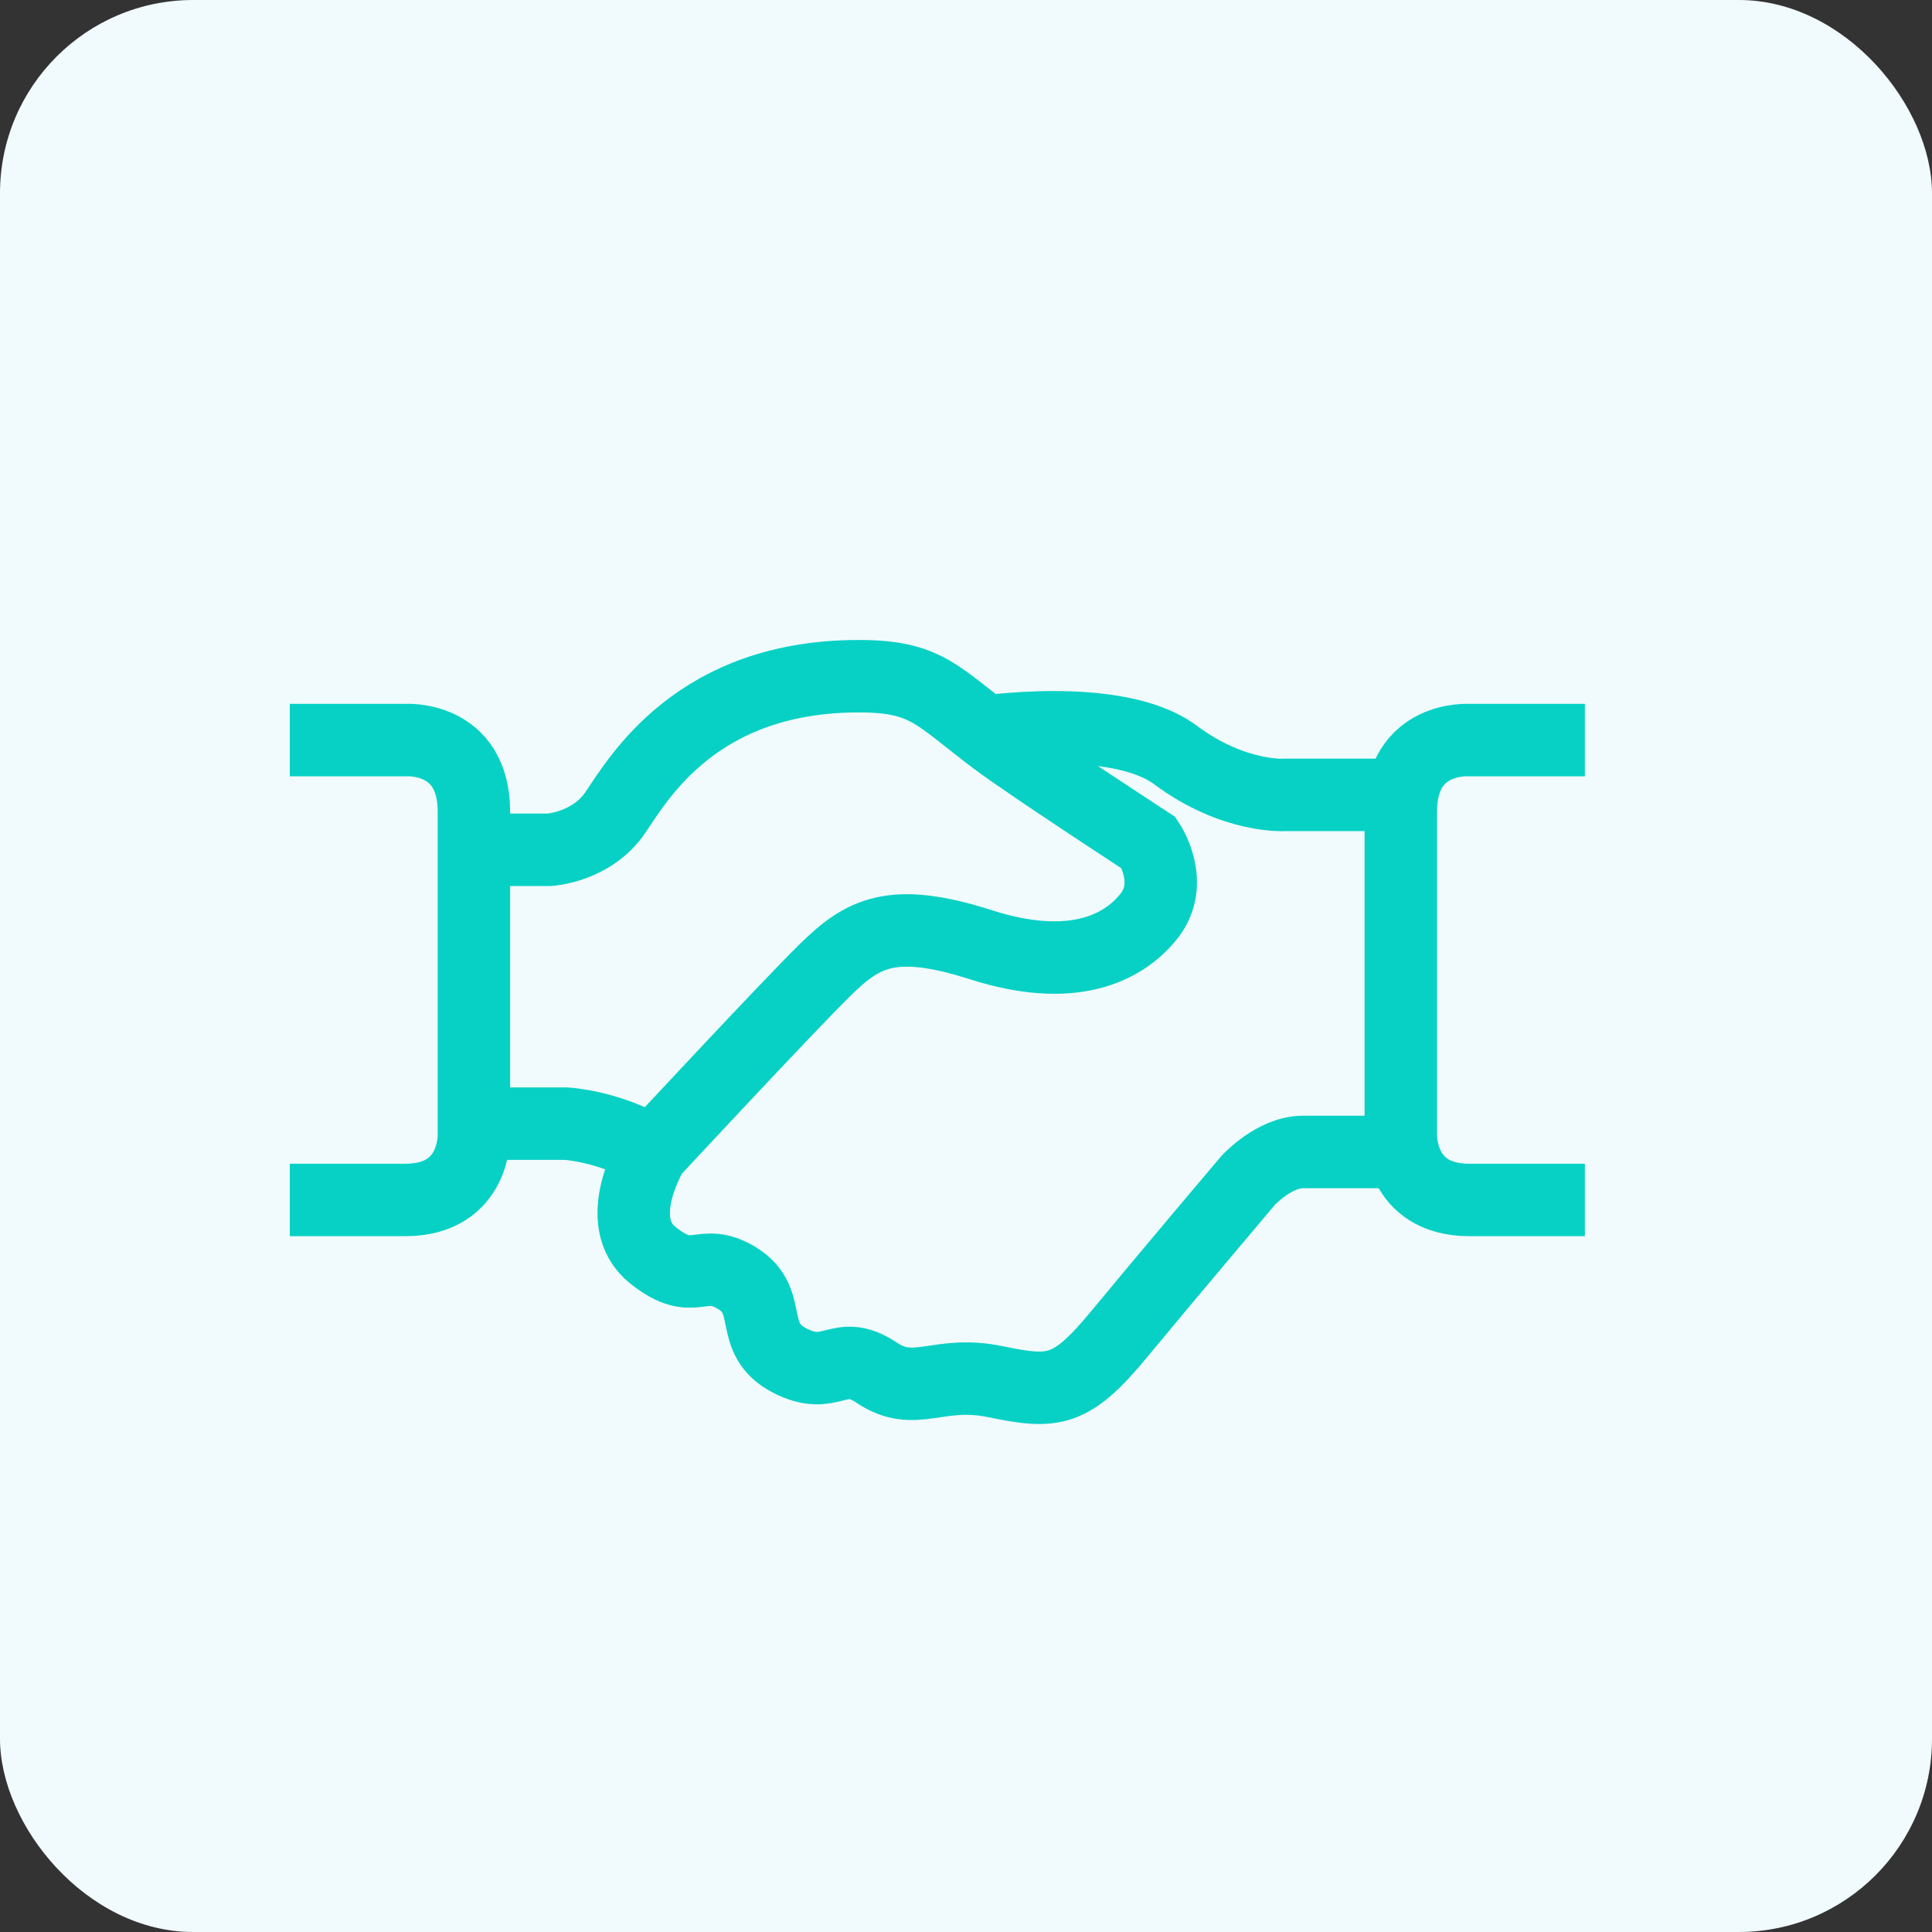 <svg width="40" height="40" viewBox="0 0 40 40" fill="none" xmlns="http://www.w3.org/2000/svg">
<rect x="0" y="0" width="40" height="40" fill="#333333" stroke="none"/>
<rect width="40" height="40" rx="4" fill="#F1FAFD"/>
<path d="M6 15.323H8.388C8.388 15.323 9.812 15.218 9.812 16.81C9.812 18.402 9.812 23.487 9.812 23.487C9.812 23.487 9.861 24.844 8.388 24.844C6.916 24.844 6 24.844 6 24.844" stroke="#07D1C5" stroke-width="1.5"/>
<path d="M32.813 15.323H30.425C30.425 15.323 29.002 15.218 29.002 16.81C29.002 18.402 29.002 23.487 29.002 23.487C29.002 23.487 28.953 24.844 30.425 24.844C31.898 24.844 32.813 24.844 32.813 24.844" stroke="#07D1C5" stroke-width="1.5"/>
<path d="M9.813 17.594H11.376C11.376 17.594 12.253 17.543 12.742 16.819C13.232 16.096 14.443 14 17.777 14C19.184 14 19.383 14.393 20.615 15.317C21.328 15.851 23.787 17.453 23.787 17.453C23.787 17.453 24.338 18.276 23.787 18.969C23.236 19.662 22.16 20.152 20.312 19.561C18.464 18.969 17.859 19.322 17.085 20.08C16.311 20.838 13.512 23.85 13.512 23.85C13.512 23.85 12.631 25.274 13.512 25.984C14.394 26.694 14.501 25.993 15.269 26.469C16.037 26.945 15.466 27.709 16.347 28.167C17.228 28.625 17.361 27.889 18.152 28.421C18.944 28.953 19.416 28.357 20.615 28.607C21.815 28.856 22.173 28.832 23.175 27.618C24.177 26.405 25.845 24.435 25.845 24.435C25.845 24.435 26.384 23.85 26.974 23.85C27.564 23.85 28.99 23.85 28.99 23.85" stroke="#07D1C5" stroke-width="1.5"/>
<path d="M9.813 23.264H11.72C11.72 23.264 12.631 23.314 13.512 23.85" stroke="#07D1C5" stroke-width="1.5"/>
<path d="M28.99 16.457H26.62C26.62 16.457 25.559 16.541 24.335 15.63C23.112 14.719 20.253 15.168 20.253 15.168" stroke="#07D1C5" stroke-width="1.5"/>
</svg>
